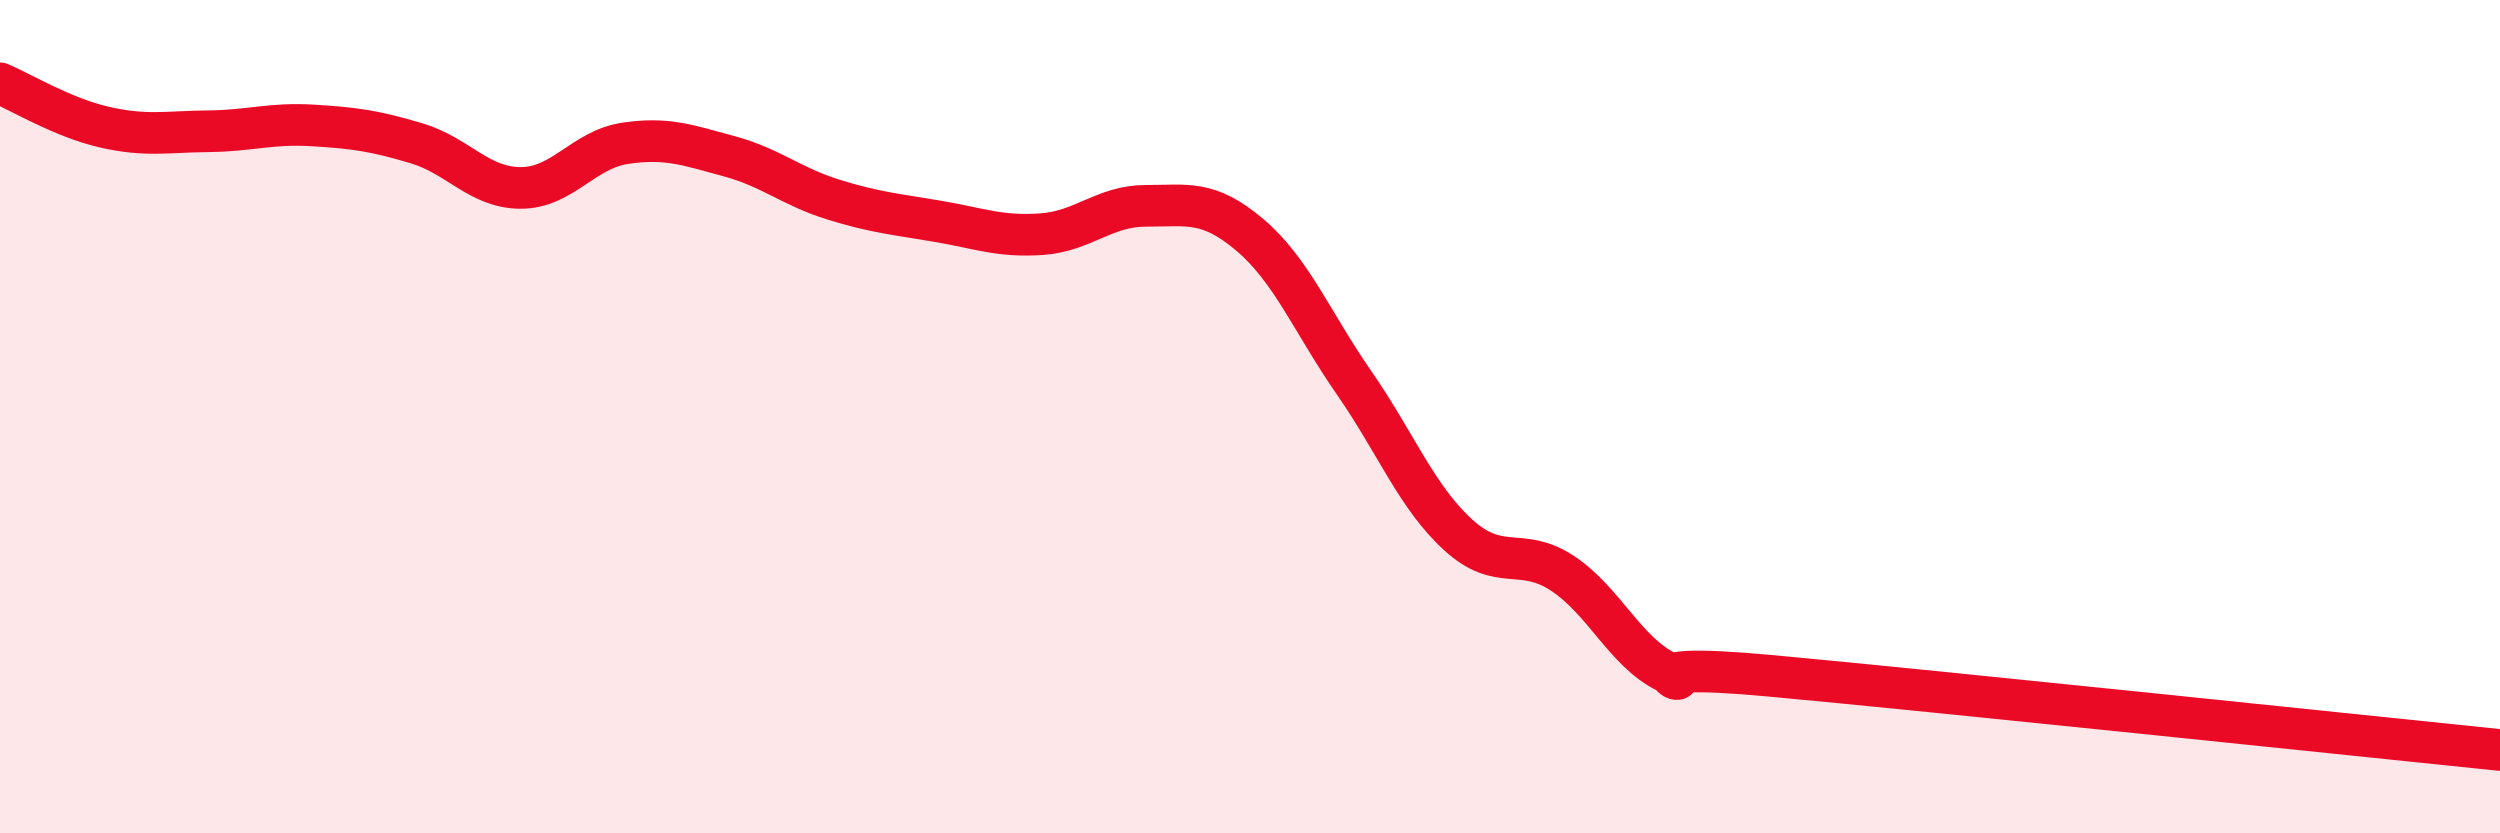 
    <svg width="60" height="20" viewBox="0 0 60 20" xmlns="http://www.w3.org/2000/svg">
      <path
        d="M 0,2 C 0.5,2.21 1.5,2.82 2.5,3.05 C 3.5,3.28 4,3.16 5,3.15 C 6,3.14 6.5,2.95 7.5,3.01 C 8.5,3.07 9,3.14 10,3.44 C 11,3.74 11.5,4.51 12.5,4.51 C 13.5,4.51 14,3.59 15,3.44 C 16,3.29 16.5,3.48 17.5,3.75 C 18.5,4.02 19,4.48 20,4.79 C 21,5.1 21.5,5.14 22.5,5.31 C 23.5,5.48 24,5.69 25,5.62 C 26,5.55 26.5,4.94 27.5,4.94 C 28.5,4.94 29,4.79 30,5.64 C 31,6.49 31.5,7.75 32.5,9.19 C 33.5,10.63 34,11.93 35,12.84 C 36,13.75 36.5,13.1 37.5,13.76 C 38.5,14.42 39,15.64 40,16.13 C 41,16.62 38.5,15.85 42.5,16.22 C 46.5,16.59 56.5,17.64 60,18L60 20L0 20Z"
        fill="#EB0A25"
        opacity="0.1"
        stroke-linecap="round"
        stroke-linejoin="round"
      />
      <path
        d="M 0,2 C 0.5,2.21 1.5,2.82 2.5,3.05 C 3.5,3.28 4,3.16 5,3.15 C 6,3.14 6.5,2.95 7.5,3.01 C 8.5,3.07 9,3.14 10,3.44 C 11,3.74 11.5,4.51 12.5,4.51 C 13.5,4.51 14,3.59 15,3.44 C 16,3.29 16.5,3.48 17.5,3.75 C 18.5,4.02 19,4.48 20,4.79 C 21,5.1 21.5,5.14 22.5,5.31 C 23.5,5.48 24,5.69 25,5.62 C 26,5.55 26.5,4.94 27.5,4.94 C 28.5,4.94 29,4.79 30,5.64 C 31,6.49 31.5,7.75 32.5,9.19 C 33.5,10.63 34,11.93 35,12.84 C 36,13.75 36.5,13.1 37.5,13.76 C 38.5,14.42 39,15.64 40,16.13 C 41,16.62 38.5,15.85 42.5,16.22 C 46.5,16.59 56.5,17.64 60,18"
        stroke="#EB0A25"
        stroke-width="1"
        fill="none"
        stroke-linecap="round"
        stroke-linejoin="round"
      />
    </svg>
  